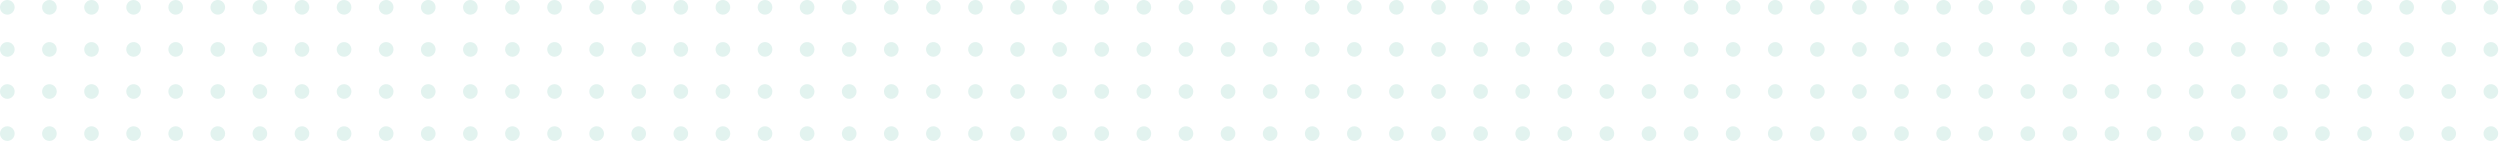 <svg xmlns="http://www.w3.org/2000/svg" xmlns:xlink="http://www.w3.org/1999/xlink" width="1366" height="85" viewBox="0 0 1366 85">
  <defs>
    <clipPath id="clip-path">
      <rect width="1366" height="85" fill="none"/>
    </clipPath>
  </defs>
  <g id="Wiederholungsraster_1" data-name="Wiederholungsraster 1" opacity="0.276" clip-path="url(#clip-path)">
    <g transform="translate(-20 -576)">
      <circle id="Ellipse_1" data-name="Ellipse 1" cx="4" cy="4" r="4" transform="translate(20 576)" fill="#97D2C5"/>
    </g>
    <g transform="translate(3 -576)">
      <circle id="Ellipse_1-2" data-name="Ellipse 1" cx="4" cy="4" r="4" transform="translate(20 576)" fill="#97D2C5"/>
    </g>
    <g transform="translate(26 -576)">
      <circle id="Ellipse_1-3" data-name="Ellipse 1" cx="4" cy="4" r="4" transform="translate(20 576)" fill="#97D2C5"/>
    </g>
    <g transform="translate(49 -576)">
      <circle id="Ellipse_1-4" data-name="Ellipse 1" cx="4" cy="4" r="4" transform="translate(20 576)" fill="#97D2C5"/>
    </g>
    <g transform="translate(72 -576)">
      <circle id="Ellipse_1-5" data-name="Ellipse 1" cx="4" cy="4" r="4" transform="translate(20 576)" fill="#97D2C5"/>
    </g>
    <g transform="translate(95 -576)">
      <circle id="Ellipse_1-6" data-name="Ellipse 1" cx="4" cy="4" r="4" transform="translate(20 576)" fill="#97D2C5"/>
    </g>
    <g transform="translate(118 -576)">
      <circle id="Ellipse_1-7" data-name="Ellipse 1" cx="4" cy="4" r="4" transform="translate(20 576)" fill="#97D2C5"/>
    </g>
    <g transform="translate(141 -576)">
      <circle id="Ellipse_1-8" data-name="Ellipse 1" cx="4" cy="4" r="4" transform="translate(20 576)" fill="#97D2C5"/>
    </g>
    <g transform="translate(164 -576)">
      <circle id="Ellipse_1-9" data-name="Ellipse 1" cx="4" cy="4" r="4" transform="translate(20 576)" fill="#97D2C5"/>
    </g>
    <g transform="translate(187 -576)">
      <circle id="Ellipse_1-10" data-name="Ellipse 1" cx="4" cy="4" r="4" transform="translate(20 576)" fill="#97D2C5"/>
    </g>
    <g transform="translate(210 -576)">
      <circle id="Ellipse_1-11" data-name="Ellipse 1" cx="4" cy="4" r="4" transform="translate(20 576)" fill="#97D2C5"/>
    </g>
    <g transform="translate(233 -576)">
      <circle id="Ellipse_1-12" data-name="Ellipse 1" cx="4" cy="4" r="4" transform="translate(20 576)" fill="#97D2C5"/>
    </g>
    <g transform="translate(256 -576)">
      <circle id="Ellipse_1-13" data-name="Ellipse 1" cx="4" cy="4" r="4" transform="translate(20 576)" fill="#97D2C5"/>
    </g>
    <g transform="translate(279 -576)">
      <circle id="Ellipse_1-14" data-name="Ellipse 1" cx="4" cy="4" r="4" transform="translate(20 576)" fill="#97D2C5"/>
    </g>
    <g transform="translate(302 -576)">
      <circle id="Ellipse_1-15" data-name="Ellipse 1" cx="4" cy="4" r="4" transform="translate(20 576)" fill="#97D2C5"/>
    </g>
    <g transform="translate(325 -576)">
      <circle id="Ellipse_1-16" data-name="Ellipse 1" cx="4" cy="4" r="4" transform="translate(20 576)" fill="#97D2C5"/>
    </g>
    <g transform="translate(348 -576)">
      <circle id="Ellipse_1-17" data-name="Ellipse 1" cx="4" cy="4" r="4" transform="translate(20 576)" fill="#97D2C5"/>
    </g>
    <g transform="translate(371 -576)">
      <circle id="Ellipse_1-18" data-name="Ellipse 1" cx="4" cy="4" r="4" transform="translate(20 576)" fill="#97D2C5"/>
    </g>
    <g transform="translate(394 -576)">
      <circle id="Ellipse_1-19" data-name="Ellipse 1" cx="4" cy="4" r="4" transform="translate(20 576)" fill="#97D2C5"/>
    </g>
    <g transform="translate(417 -576)">
      <circle id="Ellipse_1-20" data-name="Ellipse 1" cx="4" cy="4" r="4" transform="translate(20 576)" fill="#97D2C5"/>
    </g>
    <g transform="translate(440 -576)">
      <circle id="Ellipse_1-21" data-name="Ellipse 1" cx="4" cy="4" r="4" transform="translate(20 576)" fill="#97D2C5"/>
    </g>
    <g transform="translate(463 -576)">
      <circle id="Ellipse_1-22" data-name="Ellipse 1" cx="4" cy="4" r="4" transform="translate(20 576)" fill="#97D2C5"/>
    </g>
    <g transform="translate(486 -576)">
      <circle id="Ellipse_1-23" data-name="Ellipse 1" cx="4" cy="4" r="4" transform="translate(20 576)" fill="#97D2C5"/>
    </g>
    <g transform="translate(509 -576)">
      <circle id="Ellipse_1-24" data-name="Ellipse 1" cx="4" cy="4" r="4" transform="translate(20 576)" fill="#97D2C5"/>
    </g>
    <g transform="translate(532 -576)">
      <circle id="Ellipse_1-25" data-name="Ellipse 1" cx="4" cy="4" r="4" transform="translate(20 576)" fill="#97D2C5"/>
    </g>
    <g transform="translate(555 -576)">
      <circle id="Ellipse_1-26" data-name="Ellipse 1" cx="4" cy="4" r="4" transform="translate(20 576)" fill="#97D2C5"/>
    </g>
    <g transform="translate(578 -576)">
      <circle id="Ellipse_1-27" data-name="Ellipse 1" cx="4" cy="4" r="4" transform="translate(20 576)" fill="#97D2C5"/>
    </g>
    <g transform="translate(601 -576)">
      <circle id="Ellipse_1-28" data-name="Ellipse 1" cx="4" cy="4" r="4" transform="translate(20 576)" fill="#97D2C5"/>
    </g>
    <g transform="translate(624 -576)">
      <circle id="Ellipse_1-29" data-name="Ellipse 1" cx="4" cy="4" r="4" transform="translate(20 576)" fill="#97D2C5"/>
    </g>
    <g transform="translate(647 -576)">
      <circle id="Ellipse_1-30" data-name="Ellipse 1" cx="4" cy="4" r="4" transform="translate(20 576)" fill="#97D2C5"/>
    </g>
    <g transform="translate(670 -576)">
      <circle id="Ellipse_1-31" data-name="Ellipse 1" cx="4" cy="4" r="4" transform="translate(20 576)" fill="#97D2C5"/>
    </g>
    <g transform="translate(693 -576)">
      <circle id="Ellipse_1-32" data-name="Ellipse 1" cx="4" cy="4" r="4" transform="translate(20 576)" fill="#97D2C5"/>
    </g>
    <g transform="translate(716 -576)">
      <circle id="Ellipse_1-33" data-name="Ellipse 1" cx="4" cy="4" r="4" transform="translate(20 576)" fill="#97D2C5"/>
    </g>
    <g transform="translate(739 -576)">
      <circle id="Ellipse_1-34" data-name="Ellipse 1" cx="4" cy="4" r="4" transform="translate(20 576)" fill="#97D2C5"/>
    </g>
    <g transform="translate(762 -576)">
      <circle id="Ellipse_1-35" data-name="Ellipse 1" cx="4" cy="4" r="4" transform="translate(20 576)" fill="#97D2C5"/>
    </g>
    <g transform="translate(785 -576)">
      <circle id="Ellipse_1-36" data-name="Ellipse 1" cx="4" cy="4" r="4" transform="translate(20 576)" fill="#97D2C5"/>
    </g>
    <g transform="translate(808 -576)">
      <circle id="Ellipse_1-37" data-name="Ellipse 1" cx="4" cy="4" r="4" transform="translate(20 576)" fill="#97D2C5"/>
    </g>
    <g transform="translate(831 -576)">
      <circle id="Ellipse_1-38" data-name="Ellipse 1" cx="4" cy="4" r="4" transform="translate(20 576)" fill="#97D2C5"/>
    </g>
    <g transform="translate(854 -576)">
      <circle id="Ellipse_1-39" data-name="Ellipse 1" cx="4" cy="4" r="4" transform="translate(20 576)" fill="#97D2C5"/>
    </g>
    <g transform="translate(877 -576)">
      <circle id="Ellipse_1-40" data-name="Ellipse 1" cx="4" cy="4" r="4" transform="translate(20 576)" fill="#97D2C5"/>
    </g>
    <g transform="translate(900 -576)">
      <circle id="Ellipse_1-41" data-name="Ellipse 1" cx="4" cy="4" r="4" transform="translate(20 576)" fill="#97D2C5"/>
    </g>
    <g transform="translate(923 -576)">
      <circle id="Ellipse_1-42" data-name="Ellipse 1" cx="4" cy="4" r="4" transform="translate(20 576)" fill="#97D2C5"/>
    </g>
    <g transform="translate(946 -576)">
      <circle id="Ellipse_1-43" data-name="Ellipse 1" cx="4" cy="4" r="4" transform="translate(20 576)" fill="#97D2C5"/>
    </g>
    <g transform="translate(969 -576)">
      <circle id="Ellipse_1-44" data-name="Ellipse 1" cx="4" cy="4" r="4" transform="translate(20 576)" fill="#97D2C5"/>
    </g>
    <g transform="translate(992 -576)">
      <circle id="Ellipse_1-45" data-name="Ellipse 1" cx="4" cy="4" r="4" transform="translate(20 576)" fill="#97D2C5"/>
    </g>
    <g transform="translate(1015 -576)">
      <circle id="Ellipse_1-46" data-name="Ellipse 1" cx="4" cy="4" r="4" transform="translate(20 576)" fill="#97D2C5"/>
    </g>
    <g transform="translate(1038 -576)">
      <circle id="Ellipse_1-47" data-name="Ellipse 1" cx="4" cy="4" r="4" transform="translate(20 576)" fill="#97D2C5"/>
    </g>
    <g transform="translate(1061 -576)">
      <circle id="Ellipse_1-48" data-name="Ellipse 1" cx="4" cy="4" r="4" transform="translate(20 576)" fill="#97D2C5"/>
    </g>
    <g transform="translate(1084 -576)">
      <circle id="Ellipse_1-49" data-name="Ellipse 1" cx="4" cy="4" r="4" transform="translate(20 576)" fill="#97D2C5"/>
    </g>
    <g transform="translate(1107 -576)">
      <circle id="Ellipse_1-50" data-name="Ellipse 1" cx="4" cy="4" r="4" transform="translate(20 576)" fill="#97D2C5"/>
    </g>
    <g transform="translate(1130 -576)">
      <circle id="Ellipse_1-51" data-name="Ellipse 1" cx="4" cy="4" r="4" transform="translate(20 576)" fill="#97D2C5"/>
    </g>
    <g transform="translate(1153 -576)">
      <circle id="Ellipse_1-52" data-name="Ellipse 1" cx="4" cy="4" r="4" transform="translate(20 576)" fill="#97D2C5"/>
    </g>
    <g transform="translate(1176 -576)">
      <circle id="Ellipse_1-53" data-name="Ellipse 1" cx="4" cy="4" r="4" transform="translate(20 576)" fill="#97D2C5"/>
    </g>
    <g transform="translate(1199 -576)">
      <circle id="Ellipse_1-54" data-name="Ellipse 1" cx="4" cy="4" r="4" transform="translate(20 576)" fill="#97D2C5"/>
    </g>
    <g transform="translate(1222 -576)">
      <circle id="Ellipse_1-55" data-name="Ellipse 1" cx="4" cy="4" r="4" transform="translate(20 576)" fill="#97D2C5"/>
    </g>
    <g transform="translate(1245 -576)">
      <circle id="Ellipse_1-56" data-name="Ellipse 1" cx="4" cy="4" r="4" transform="translate(20 576)" fill="#97D2C5"/>
    </g>
    <g transform="translate(1268 -576)">
      <circle id="Ellipse_1-57" data-name="Ellipse 1" cx="4" cy="4" r="4" transform="translate(20 576)" fill="#97D2C5"/>
    </g>
    <g transform="translate(1291 -576)">
      <circle id="Ellipse_1-58" data-name="Ellipse 1" cx="4" cy="4" r="4" transform="translate(20 576)" fill="#97D2C5"/>
    </g>
    <g transform="translate(1314 -576)">
      <circle id="Ellipse_1-59" data-name="Ellipse 1" cx="4" cy="4" r="4" transform="translate(20 576)" fill="#97D2C5"/>
    </g>
    <g transform="translate(1337 -576)">
      <circle id="Ellipse_1-60" data-name="Ellipse 1" cx="4" cy="4" r="4" transform="translate(20 576)" fill="#97D2C5"/>
    </g>
    <g transform="translate(-20 -553)">
      <circle id="Ellipse_1-61" data-name="Ellipse 1" cx="4" cy="4" r="4" transform="translate(20 576)" fill="#97D2C5"/>
    </g>
    <g transform="translate(3 -553)">
      <circle id="Ellipse_1-62" data-name="Ellipse 1" cx="4" cy="4" r="4" transform="translate(20 576)" fill="#97D2C5"/>
    </g>
    <g transform="translate(26 -553)">
      <circle id="Ellipse_1-63" data-name="Ellipse 1" cx="4" cy="4" r="4" transform="translate(20 576)" fill="#97D2C5"/>
    </g>
    <g transform="translate(49 -553)">
      <circle id="Ellipse_1-64" data-name="Ellipse 1" cx="4" cy="4" r="4" transform="translate(20 576)" fill="#97D2C5"/>
    </g>
    <g transform="translate(72 -553)">
      <circle id="Ellipse_1-65" data-name="Ellipse 1" cx="4" cy="4" r="4" transform="translate(20 576)" fill="#97D2C5"/>
    </g>
    <g transform="translate(95 -553)">
      <circle id="Ellipse_1-66" data-name="Ellipse 1" cx="4" cy="4" r="4" transform="translate(20 576)" fill="#97D2C5"/>
    </g>
    <g transform="translate(118 -553)">
      <circle id="Ellipse_1-67" data-name="Ellipse 1" cx="4" cy="4" r="4" transform="translate(20 576)" fill="#97D2C5"/>
    </g>
    <g transform="translate(141 -553)">
      <circle id="Ellipse_1-68" data-name="Ellipse 1" cx="4" cy="4" r="4" transform="translate(20 576)" fill="#97D2C5"/>
    </g>
    <g transform="translate(164 -553)">
      <circle id="Ellipse_1-69" data-name="Ellipse 1" cx="4" cy="4" r="4" transform="translate(20 576)" fill="#97D2C5"/>
    </g>
    <g transform="translate(187 -553)">
      <circle id="Ellipse_1-70" data-name="Ellipse 1" cx="4" cy="4" r="4" transform="translate(20 576)" fill="#97D2C5"/>
    </g>
    <g transform="translate(210 -553)">
      <circle id="Ellipse_1-71" data-name="Ellipse 1" cx="4" cy="4" r="4" transform="translate(20 576)" fill="#97D2C5"/>
    </g>
    <g transform="translate(233 -553)">
      <circle id="Ellipse_1-72" data-name="Ellipse 1" cx="4" cy="4" r="4" transform="translate(20 576)" fill="#97D2C5"/>
    </g>
    <g transform="translate(256 -553)">
      <circle id="Ellipse_1-73" data-name="Ellipse 1" cx="4" cy="4" r="4" transform="translate(20 576)" fill="#97D2C5"/>
    </g>
    <g transform="translate(279 -553)">
      <circle id="Ellipse_1-74" data-name="Ellipse 1" cx="4" cy="4" r="4" transform="translate(20 576)" fill="#97D2C5"/>
    </g>
    <g transform="translate(302 -553)">
      <circle id="Ellipse_1-75" data-name="Ellipse 1" cx="4" cy="4" r="4" transform="translate(20 576)" fill="#97D2C5"/>
    </g>
    <g transform="translate(325 -553)">
      <circle id="Ellipse_1-76" data-name="Ellipse 1" cx="4" cy="4" r="4" transform="translate(20 576)" fill="#97D2C5"/>
    </g>
    <g transform="translate(348 -553)">
      <circle id="Ellipse_1-77" data-name="Ellipse 1" cx="4" cy="4" r="4" transform="translate(20 576)" fill="#97D2C5"/>
    </g>
    <g transform="translate(371 -553)">
      <circle id="Ellipse_1-78" data-name="Ellipse 1" cx="4" cy="4" r="4" transform="translate(20 576)" fill="#97D2C5"/>
    </g>
    <g transform="translate(394 -553)">
      <circle id="Ellipse_1-79" data-name="Ellipse 1" cx="4" cy="4" r="4" transform="translate(20 576)" fill="#97D2C5"/>
    </g>
    <g transform="translate(417 -553)">
      <circle id="Ellipse_1-80" data-name="Ellipse 1" cx="4" cy="4" r="4" transform="translate(20 576)" fill="#97D2C5"/>
    </g>
    <g transform="translate(440 -553)">
      <circle id="Ellipse_1-81" data-name="Ellipse 1" cx="4" cy="4" r="4" transform="translate(20 576)" fill="#97D2C5"/>
    </g>
    <g transform="translate(463 -553)">
      <circle id="Ellipse_1-82" data-name="Ellipse 1" cx="4" cy="4" r="4" transform="translate(20 576)" fill="#97D2C5"/>
    </g>
    <g transform="translate(486 -553)">
      <circle id="Ellipse_1-83" data-name="Ellipse 1" cx="4" cy="4" r="4" transform="translate(20 576)" fill="#97D2C5"/>
    </g>
    <g transform="translate(509 -553)">
      <circle id="Ellipse_1-84" data-name="Ellipse 1" cx="4" cy="4" r="4" transform="translate(20 576)" fill="#97D2C5"/>
    </g>
    <g transform="translate(532 -553)">
      <circle id="Ellipse_1-85" data-name="Ellipse 1" cx="4" cy="4" r="4" transform="translate(20 576)" fill="#97D2C5"/>
    </g>
    <g transform="translate(555 -553)">
      <circle id="Ellipse_1-86" data-name="Ellipse 1" cx="4" cy="4" r="4" transform="translate(20 576)" fill="#97D2C5"/>
    </g>
    <g transform="translate(578 -553)">
      <circle id="Ellipse_1-87" data-name="Ellipse 1" cx="4" cy="4" r="4" transform="translate(20 576)" fill="#97D2C5"/>
    </g>
    <g transform="translate(601 -553)">
      <circle id="Ellipse_1-88" data-name="Ellipse 1" cx="4" cy="4" r="4" transform="translate(20 576)" fill="#97D2C5"/>
    </g>
    <g transform="translate(624 -553)">
      <circle id="Ellipse_1-89" data-name="Ellipse 1" cx="4" cy="4" r="4" transform="translate(20 576)" fill="#97D2C5"/>
    </g>
    <g transform="translate(647 -553)">
      <circle id="Ellipse_1-90" data-name="Ellipse 1" cx="4" cy="4" r="4" transform="translate(20 576)" fill="#97D2C5"/>
    </g>
    <g transform="translate(670 -553)">
      <circle id="Ellipse_1-91" data-name="Ellipse 1" cx="4" cy="4" r="4" transform="translate(20 576)" fill="#97D2C5"/>
    </g>
    <g transform="translate(693 -553)">
      <circle id="Ellipse_1-92" data-name="Ellipse 1" cx="4" cy="4" r="4" transform="translate(20 576)" fill="#97D2C5"/>
    </g>
    <g transform="translate(716 -553)">
      <circle id="Ellipse_1-93" data-name="Ellipse 1" cx="4" cy="4" r="4" transform="translate(20 576)" fill="#97D2C5"/>
    </g>
    <g transform="translate(739 -553)">
      <circle id="Ellipse_1-94" data-name="Ellipse 1" cx="4" cy="4" r="4" transform="translate(20 576)" fill="#97D2C5"/>
    </g>
    <g transform="translate(762 -553)">
      <circle id="Ellipse_1-95" data-name="Ellipse 1" cx="4" cy="4" r="4" transform="translate(20 576)" fill="#97D2C5"/>
    </g>
    <g transform="translate(785 -553)">
      <circle id="Ellipse_1-96" data-name="Ellipse 1" cx="4" cy="4" r="4" transform="translate(20 576)" fill="#97D2C5"/>
    </g>
    <g transform="translate(808 -553)">
      <circle id="Ellipse_1-97" data-name="Ellipse 1" cx="4" cy="4" r="4" transform="translate(20 576)" fill="#97D2C5"/>
    </g>
    <g transform="translate(831 -553)">
      <circle id="Ellipse_1-98" data-name="Ellipse 1" cx="4" cy="4" r="4" transform="translate(20 576)" fill="#97D2C5"/>
    </g>
    <g transform="translate(854 -553)">
      <circle id="Ellipse_1-99" data-name="Ellipse 1" cx="4" cy="4" r="4" transform="translate(20 576)" fill="#97D2C5"/>
    </g>
    <g transform="translate(877 -553)">
      <circle id="Ellipse_1-100" data-name="Ellipse 1" cx="4" cy="4" r="4" transform="translate(20 576)" fill="#97D2C5"/>
    </g>
    <g transform="translate(900 -553)">
      <circle id="Ellipse_1-101" data-name="Ellipse 1" cx="4" cy="4" r="4" transform="translate(20 576)" fill="#97D2C5"/>
    </g>
    <g transform="translate(923 -553)">
      <circle id="Ellipse_1-102" data-name="Ellipse 1" cx="4" cy="4" r="4" transform="translate(20 576)" fill="#97D2C5"/>
    </g>
    <g transform="translate(946 -553)">
      <circle id="Ellipse_1-103" data-name="Ellipse 1" cx="4" cy="4" r="4" transform="translate(20 576)" fill="#97D2C5"/>
    </g>
    <g transform="translate(969 -553)">
      <circle id="Ellipse_1-104" data-name="Ellipse 1" cx="4" cy="4" r="4" transform="translate(20 576)" fill="#97D2C5"/>
    </g>
    <g transform="translate(992 -553)">
      <circle id="Ellipse_1-105" data-name="Ellipse 1" cx="4" cy="4" r="4" transform="translate(20 576)" fill="#97D2C5"/>
    </g>
    <g transform="translate(1015 -553)">
      <circle id="Ellipse_1-106" data-name="Ellipse 1" cx="4" cy="4" r="4" transform="translate(20 576)" fill="#97D2C5"/>
    </g>
    <g transform="translate(1038 -553)">
      <circle id="Ellipse_1-107" data-name="Ellipse 1" cx="4" cy="4" r="4" transform="translate(20 576)" fill="#97D2C5"/>
    </g>
    <g transform="translate(1061 -553)">
      <circle id="Ellipse_1-108" data-name="Ellipse 1" cx="4" cy="4" r="4" transform="translate(20 576)" fill="#97D2C5"/>
    </g>
    <g transform="translate(1084 -553)">
      <circle id="Ellipse_1-109" data-name="Ellipse 1" cx="4" cy="4" r="4" transform="translate(20 576)" fill="#97D2C5"/>
    </g>
    <g transform="translate(1107 -553)">
      <circle id="Ellipse_1-110" data-name="Ellipse 1" cx="4" cy="4" r="4" transform="translate(20 576)" fill="#97D2C5"/>
    </g>
    <g transform="translate(1130 -553)">
      <circle id="Ellipse_1-111" data-name="Ellipse 1" cx="4" cy="4" r="4" transform="translate(20 576)" fill="#97D2C5"/>
    </g>
    <g transform="translate(1153 -553)">
      <circle id="Ellipse_1-112" data-name="Ellipse 1" cx="4" cy="4" r="4" transform="translate(20 576)" fill="#97D2C5"/>
    </g>
    <g transform="translate(1176 -553)">
      <circle id="Ellipse_1-113" data-name="Ellipse 1" cx="4" cy="4" r="4" transform="translate(20 576)" fill="#97D2C5"/>
    </g>
    <g transform="translate(1199 -553)">
      <circle id="Ellipse_1-114" data-name="Ellipse 1" cx="4" cy="4" r="4" transform="translate(20 576)" fill="#97D2C5"/>
    </g>
    <g transform="translate(1222 -553)">
      <circle id="Ellipse_1-115" data-name="Ellipse 1" cx="4" cy="4" r="4" transform="translate(20 576)" fill="#97D2C5"/>
    </g>
    <g transform="translate(1245 -553)">
      <circle id="Ellipse_1-116" data-name="Ellipse 1" cx="4" cy="4" r="4" transform="translate(20 576)" fill="#97D2C5"/>
    </g>
    <g transform="translate(1268 -553)">
      <circle id="Ellipse_1-117" data-name="Ellipse 1" cx="4" cy="4" r="4" transform="translate(20 576)" fill="#97D2C5"/>
    </g>
    <g transform="translate(1291 -553)">
      <circle id="Ellipse_1-118" data-name="Ellipse 1" cx="4" cy="4" r="4" transform="translate(20 576)" fill="#97D2C5"/>
    </g>
    <g transform="translate(1314 -553)">
      <circle id="Ellipse_1-119" data-name="Ellipse 1" cx="4" cy="4" r="4" transform="translate(20 576)" fill="#97D2C5"/>
    </g>
    <g transform="translate(1337 -553)">
      <circle id="Ellipse_1-120" data-name="Ellipse 1" cx="4" cy="4" r="4" transform="translate(20 576)" fill="#97D2C5"/>
    </g>
    <g transform="translate(-20 -530)">
      <circle id="Ellipse_1-121" data-name="Ellipse 1" cx="4" cy="4" r="4" transform="translate(20 576)" fill="#97D2C5"/>
    </g>
    <g transform="translate(3 -530)">
      <circle id="Ellipse_1-122" data-name="Ellipse 1" cx="4" cy="4" r="4" transform="translate(20 576)" fill="#97D2C5"/>
    </g>
    <g transform="translate(26 -530)">
      <circle id="Ellipse_1-123" data-name="Ellipse 1" cx="4" cy="4" r="4" transform="translate(20 576)" fill="#97D2C5"/>
    </g>
    <g transform="translate(49 -530)">
      <circle id="Ellipse_1-124" data-name="Ellipse 1" cx="4" cy="4" r="4" transform="translate(20 576)" fill="#97D2C5"/>
    </g>
    <g transform="translate(72 -530)">
      <circle id="Ellipse_1-125" data-name="Ellipse 1" cx="4" cy="4" r="4" transform="translate(20 576)" fill="#97D2C5"/>
    </g>
    <g transform="translate(95 -530)">
      <circle id="Ellipse_1-126" data-name="Ellipse 1" cx="4" cy="4" r="4" transform="translate(20 576)" fill="#97D2C5"/>
    </g>
    <g transform="translate(118 -530)">
      <circle id="Ellipse_1-127" data-name="Ellipse 1" cx="4" cy="4" r="4" transform="translate(20 576)" fill="#97D2C5"/>
    </g>
    <g transform="translate(141 -530)">
      <circle id="Ellipse_1-128" data-name="Ellipse 1" cx="4" cy="4" r="4" transform="translate(20 576)" fill="#97D2C5"/>
    </g>
    <g transform="translate(164 -530)">
      <circle id="Ellipse_1-129" data-name="Ellipse 1" cx="4" cy="4" r="4" transform="translate(20 576)" fill="#97D2C5"/>
    </g>
    <g transform="translate(187 -530)">
      <circle id="Ellipse_1-130" data-name="Ellipse 1" cx="4" cy="4" r="4" transform="translate(20 576)" fill="#97D2C5"/>
    </g>
    <g transform="translate(210 -530)">
      <circle id="Ellipse_1-131" data-name="Ellipse 1" cx="4" cy="4" r="4" transform="translate(20 576)" fill="#97D2C5"/>
    </g>
    <g transform="translate(233 -530)">
      <circle id="Ellipse_1-132" data-name="Ellipse 1" cx="4" cy="4" r="4" transform="translate(20 576)" fill="#97D2C5"/>
    </g>
    <g transform="translate(256 -530)">
      <circle id="Ellipse_1-133" data-name="Ellipse 1" cx="4" cy="4" r="4" transform="translate(20 576)" fill="#97D2C5"/>
    </g>
    <g transform="translate(279 -530)">
      <circle id="Ellipse_1-134" data-name="Ellipse 1" cx="4" cy="4" r="4" transform="translate(20 576)" fill="#97D2C5"/>
    </g>
    <g transform="translate(302 -530)">
      <circle id="Ellipse_1-135" data-name="Ellipse 1" cx="4" cy="4" r="4" transform="translate(20 576)" fill="#97D2C5"/>
    </g>
    <g transform="translate(325 -530)">
      <circle id="Ellipse_1-136" data-name="Ellipse 1" cx="4" cy="4" r="4" transform="translate(20 576)" fill="#97D2C5"/>
    </g>
    <g transform="translate(348 -530)">
      <circle id="Ellipse_1-137" data-name="Ellipse 1" cx="4" cy="4" r="4" transform="translate(20 576)" fill="#97D2C5"/>
    </g>
    <g transform="translate(371 -530)">
      <circle id="Ellipse_1-138" data-name="Ellipse 1" cx="4" cy="4" r="4" transform="translate(20 576)" fill="#97D2C5"/>
    </g>
    <g transform="translate(394 -530)">
      <circle id="Ellipse_1-139" data-name="Ellipse 1" cx="4" cy="4" r="4" transform="translate(20 576)" fill="#97D2C5"/>
    </g>
    <g transform="translate(417 -530)">
      <circle id="Ellipse_1-140" data-name="Ellipse 1" cx="4" cy="4" r="4" transform="translate(20 576)" fill="#97D2C5"/>
    </g>
    <g transform="translate(440 -530)">
      <circle id="Ellipse_1-141" data-name="Ellipse 1" cx="4" cy="4" r="4" transform="translate(20 576)" fill="#97D2C5"/>
    </g>
    <g transform="translate(463 -530)">
      <circle id="Ellipse_1-142" data-name="Ellipse 1" cx="4" cy="4" r="4" transform="translate(20 576)" fill="#97D2C5"/>
    </g>
    <g transform="translate(486 -530)">
      <circle id="Ellipse_1-143" data-name="Ellipse 1" cx="4" cy="4" r="4" transform="translate(20 576)" fill="#97D2C5"/>
    </g>
    <g transform="translate(509 -530)">
      <circle id="Ellipse_1-144" data-name="Ellipse 1" cx="4" cy="4" r="4" transform="translate(20 576)" fill="#97D2C5"/>
    </g>
    <g transform="translate(532 -530)">
      <circle id="Ellipse_1-145" data-name="Ellipse 1" cx="4" cy="4" r="4" transform="translate(20 576)" fill="#97D2C5"/>
    </g>
    <g transform="translate(555 -530)">
      <circle id="Ellipse_1-146" data-name="Ellipse 1" cx="4" cy="4" r="4" transform="translate(20 576)" fill="#97D2C5"/>
    </g>
    <g transform="translate(578 -530)">
      <circle id="Ellipse_1-147" data-name="Ellipse 1" cx="4" cy="4" r="4" transform="translate(20 576)" fill="#97D2C5"/>
    </g>
    <g transform="translate(601 -530)">
      <circle id="Ellipse_1-148" data-name="Ellipse 1" cx="4" cy="4" r="4" transform="translate(20 576)" fill="#97D2C5"/>
    </g>
    <g transform="translate(624 -530)">
      <circle id="Ellipse_1-149" data-name="Ellipse 1" cx="4" cy="4" r="4" transform="translate(20 576)" fill="#97D2C5"/>
    </g>
    <g transform="translate(647 -530)">
      <circle id="Ellipse_1-150" data-name="Ellipse 1" cx="4" cy="4" r="4" transform="translate(20 576)" fill="#97D2C5"/>
    </g>
    <g transform="translate(670 -530)">
      <circle id="Ellipse_1-151" data-name="Ellipse 1" cx="4" cy="4" r="4" transform="translate(20 576)" fill="#97D2C5"/>
    </g>
    <g transform="translate(693 -530)">
      <circle id="Ellipse_1-152" data-name="Ellipse 1" cx="4" cy="4" r="4" transform="translate(20 576)" fill="#97D2C5"/>
    </g>
    <g transform="translate(716 -530)">
      <circle id="Ellipse_1-153" data-name="Ellipse 1" cx="4" cy="4" r="4" transform="translate(20 576)" fill="#97D2C5"/>
    </g>
    <g transform="translate(739 -530)">
      <circle id="Ellipse_1-154" data-name="Ellipse 1" cx="4" cy="4" r="4" transform="translate(20 576)" fill="#97D2C5"/>
    </g>
    <g transform="translate(762 -530)">
      <circle id="Ellipse_1-155" data-name="Ellipse 1" cx="4" cy="4" r="4" transform="translate(20 576)" fill="#97D2C5"/>
    </g>
    <g transform="translate(785 -530)">
      <circle id="Ellipse_1-156" data-name="Ellipse 1" cx="4" cy="4" r="4" transform="translate(20 576)" fill="#97D2C5"/>
    </g>
    <g transform="translate(808 -530)">
      <circle id="Ellipse_1-157" data-name="Ellipse 1" cx="4" cy="4" r="4" transform="translate(20 576)" fill="#97D2C5"/>
    </g>
    <g transform="translate(831 -530)">
      <circle id="Ellipse_1-158" data-name="Ellipse 1" cx="4" cy="4" r="4" transform="translate(20 576)" fill="#97D2C5"/>
    </g>
    <g transform="translate(854 -530)">
      <circle id="Ellipse_1-159" data-name="Ellipse 1" cx="4" cy="4" r="4" transform="translate(20 576)" fill="#97D2C5"/>
    </g>
    <g transform="translate(877 -530)">
      <circle id="Ellipse_1-160" data-name="Ellipse 1" cx="4" cy="4" r="4" transform="translate(20 576)" fill="#97D2C5"/>
    </g>
    <g transform="translate(900 -530)">
      <circle id="Ellipse_1-161" data-name="Ellipse 1" cx="4" cy="4" r="4" transform="translate(20 576)" fill="#97D2C5"/>
    </g>
    <g transform="translate(923 -530)">
      <circle id="Ellipse_1-162" data-name="Ellipse 1" cx="4" cy="4" r="4" transform="translate(20 576)" fill="#97D2C5"/>
    </g>
    <g transform="translate(946 -530)">
      <circle id="Ellipse_1-163" data-name="Ellipse 1" cx="4" cy="4" r="4" transform="translate(20 576)" fill="#97D2C5"/>
    </g>
    <g transform="translate(969 -530)">
      <circle id="Ellipse_1-164" data-name="Ellipse 1" cx="4" cy="4" r="4" transform="translate(20 576)" fill="#97D2C5"/>
    </g>
    <g transform="translate(992 -530)">
      <circle id="Ellipse_1-165" data-name="Ellipse 1" cx="4" cy="4" r="4" transform="translate(20 576)" fill="#97D2C5"/>
    </g>
    <g transform="translate(1015 -530)">
      <circle id="Ellipse_1-166" data-name="Ellipse 1" cx="4" cy="4" r="4" transform="translate(20 576)" fill="#97D2C5"/>
    </g>
    <g transform="translate(1038 -530)">
      <circle id="Ellipse_1-167" data-name="Ellipse 1" cx="4" cy="4" r="4" transform="translate(20 576)" fill="#97D2C5"/>
    </g>
    <g transform="translate(1061 -530)">
      <circle id="Ellipse_1-168" data-name="Ellipse 1" cx="4" cy="4" r="4" transform="translate(20 576)" fill="#97D2C5"/>
    </g>
    <g transform="translate(1084 -530)">
      <circle id="Ellipse_1-169" data-name="Ellipse 1" cx="4" cy="4" r="4" transform="translate(20 576)" fill="#97D2C5"/>
    </g>
    <g transform="translate(1107 -530)">
      <circle id="Ellipse_1-170" data-name="Ellipse 1" cx="4" cy="4" r="4" transform="translate(20 576)" fill="#97D2C5"/>
    </g>
    <g transform="translate(1130 -530)">
      <circle id="Ellipse_1-171" data-name="Ellipse 1" cx="4" cy="4" r="4" transform="translate(20 576)" fill="#97D2C5"/>
    </g>
    <g transform="translate(1153 -530)">
      <circle id="Ellipse_1-172" data-name="Ellipse 1" cx="4" cy="4" r="4" transform="translate(20 576)" fill="#97D2C5"/>
    </g>
    <g transform="translate(1176 -530)">
      <circle id="Ellipse_1-173" data-name="Ellipse 1" cx="4" cy="4" r="4" transform="translate(20 576)" fill="#97D2C5"/>
    </g>
    <g transform="translate(1199 -530)">
      <circle id="Ellipse_1-174" data-name="Ellipse 1" cx="4" cy="4" r="4" transform="translate(20 576)" fill="#97D2C5"/>
    </g>
    <g transform="translate(1222 -530)">
      <circle id="Ellipse_1-175" data-name="Ellipse 1" cx="4" cy="4" r="4" transform="translate(20 576)" fill="#97D2C5"/>
    </g>
    <g transform="translate(1245 -530)">
      <circle id="Ellipse_1-176" data-name="Ellipse 1" cx="4" cy="4" r="4" transform="translate(20 576)" fill="#97D2C5"/>
    </g>
    <g transform="translate(1268 -530)">
      <circle id="Ellipse_1-177" data-name="Ellipse 1" cx="4" cy="4" r="4" transform="translate(20 576)" fill="#97D2C5"/>
    </g>
    <g transform="translate(1291 -530)">
      <circle id="Ellipse_1-178" data-name="Ellipse 1" cx="4" cy="4" r="4" transform="translate(20 576)" fill="#97D2C5"/>
    </g>
    <g transform="translate(1314 -530)">
      <circle id="Ellipse_1-179" data-name="Ellipse 1" cx="4" cy="4" r="4" transform="translate(20 576)" fill="#97D2C5"/>
    </g>
    <g transform="translate(1337 -530)">
      <circle id="Ellipse_1-180" data-name="Ellipse 1" cx="4" cy="4" r="4" transform="translate(20 576)" fill="#97D2C5"/>
    </g>
    <g transform="translate(-20 -507)">
      <circle id="Ellipse_1-181" data-name="Ellipse 1" cx="4" cy="4" r="4" transform="translate(20 576)" fill="#97D2C5"/>
    </g>
    <g transform="translate(3 -507)">
      <circle id="Ellipse_1-182" data-name="Ellipse 1" cx="4" cy="4" r="4" transform="translate(20 576)" fill="#97D2C5"/>
    </g>
    <g transform="translate(26 -507)">
      <circle id="Ellipse_1-183" data-name="Ellipse 1" cx="4" cy="4" r="4" transform="translate(20 576)" fill="#97D2C5"/>
    </g>
    <g transform="translate(49 -507)">
      <circle id="Ellipse_1-184" data-name="Ellipse 1" cx="4" cy="4" r="4" transform="translate(20 576)" fill="#97D2C5"/>
    </g>
    <g transform="translate(72 -507)">
      <circle id="Ellipse_1-185" data-name="Ellipse 1" cx="4" cy="4" r="4" transform="translate(20 576)" fill="#97D2C5"/>
    </g>
    <g transform="translate(95 -507)">
      <circle id="Ellipse_1-186" data-name="Ellipse 1" cx="4" cy="4" r="4" transform="translate(20 576)" fill="#97D2C5"/>
    </g>
    <g transform="translate(118 -507)">
      <circle id="Ellipse_1-187" data-name="Ellipse 1" cx="4" cy="4" r="4" transform="translate(20 576)" fill="#97D2C5"/>
    </g>
    <g transform="translate(141 -507)">
      <circle id="Ellipse_1-188" data-name="Ellipse 1" cx="4" cy="4" r="4" transform="translate(20 576)" fill="#97D2C5"/>
    </g>
    <g transform="translate(164 -507)">
      <circle id="Ellipse_1-189" data-name="Ellipse 1" cx="4" cy="4" r="4" transform="translate(20 576)" fill="#97D2C5"/>
    </g>
    <g transform="translate(187 -507)">
      <circle id="Ellipse_1-190" data-name="Ellipse 1" cx="4" cy="4" r="4" transform="translate(20 576)" fill="#97D2C5"/>
    </g>
    <g transform="translate(210 -507)">
      <circle id="Ellipse_1-191" data-name="Ellipse 1" cx="4" cy="4" r="4" transform="translate(20 576)" fill="#97D2C5"/>
    </g>
    <g transform="translate(233 -507)">
      <circle id="Ellipse_1-192" data-name="Ellipse 1" cx="4" cy="4" r="4" transform="translate(20 576)" fill="#97D2C5"/>
    </g>
    <g transform="translate(256 -507)">
      <circle id="Ellipse_1-193" data-name="Ellipse 1" cx="4" cy="4" r="4" transform="translate(20 576)" fill="#97D2C5"/>
    </g>
    <g transform="translate(279 -507)">
      <circle id="Ellipse_1-194" data-name="Ellipse 1" cx="4" cy="4" r="4" transform="translate(20 576)" fill="#97D2C5"/>
    </g>
    <g transform="translate(302 -507)">
      <circle id="Ellipse_1-195" data-name="Ellipse 1" cx="4" cy="4" r="4" transform="translate(20 576)" fill="#97D2C5"/>
    </g>
    <g transform="translate(325 -507)">
      <circle id="Ellipse_1-196" data-name="Ellipse 1" cx="4" cy="4" r="4" transform="translate(20 576)" fill="#97D2C5"/>
    </g>
    <g transform="translate(348 -507)">
      <circle id="Ellipse_1-197" data-name="Ellipse 1" cx="4" cy="4" r="4" transform="translate(20 576)" fill="#97D2C5"/>
    </g>
    <g transform="translate(371 -507)">
      <circle id="Ellipse_1-198" data-name="Ellipse 1" cx="4" cy="4" r="4" transform="translate(20 576)" fill="#97D2C5"/>
    </g>
    <g transform="translate(394 -507)">
      <circle id="Ellipse_1-199" data-name="Ellipse 1" cx="4" cy="4" r="4" transform="translate(20 576)" fill="#97D2C5"/>
    </g>
    <g transform="translate(417 -507)">
      <circle id="Ellipse_1-200" data-name="Ellipse 1" cx="4" cy="4" r="4" transform="translate(20 576)" fill="#97D2C5"/>
    </g>
    <g transform="translate(440 -507)">
      <circle id="Ellipse_1-201" data-name="Ellipse 1" cx="4" cy="4" r="4" transform="translate(20 576)" fill="#97D2C5"/>
    </g>
    <g transform="translate(463 -507)">
      <circle id="Ellipse_1-202" data-name="Ellipse 1" cx="4" cy="4" r="4" transform="translate(20 576)" fill="#97D2C5"/>
    </g>
    <g transform="translate(486 -507)">
      <circle id="Ellipse_1-203" data-name="Ellipse 1" cx="4" cy="4" r="4" transform="translate(20 576)" fill="#97D2C5"/>
    </g>
    <g transform="translate(509 -507)">
      <circle id="Ellipse_1-204" data-name="Ellipse 1" cx="4" cy="4" r="4" transform="translate(20 576)" fill="#97D2C5"/>
    </g>
    <g transform="translate(532 -507)">
      <circle id="Ellipse_1-205" data-name="Ellipse 1" cx="4" cy="4" r="4" transform="translate(20 576)" fill="#97D2C5"/>
    </g>
    <g transform="translate(555 -507)">
      <circle id="Ellipse_1-206" data-name="Ellipse 1" cx="4" cy="4" r="4" transform="translate(20 576)" fill="#97D2C5"/>
    </g>
    <g transform="translate(578 -507)">
      <circle id="Ellipse_1-207" data-name="Ellipse 1" cx="4" cy="4" r="4" transform="translate(20 576)" fill="#97D2C5"/>
    </g>
    <g transform="translate(601 -507)">
      <circle id="Ellipse_1-208" data-name="Ellipse 1" cx="4" cy="4" r="4" transform="translate(20 576)" fill="#97D2C5"/>
    </g>
    <g transform="translate(624 -507)">
      <circle id="Ellipse_1-209" data-name="Ellipse 1" cx="4" cy="4" r="4" transform="translate(20 576)" fill="#97D2C5"/>
    </g>
    <g transform="translate(647 -507)">
      <circle id="Ellipse_1-210" data-name="Ellipse 1" cx="4" cy="4" r="4" transform="translate(20 576)" fill="#97D2C5"/>
    </g>
    <g transform="translate(670 -507)">
      <circle id="Ellipse_1-211" data-name="Ellipse 1" cx="4" cy="4" r="4" transform="translate(20 576)" fill="#97D2C5"/>
    </g>
    <g transform="translate(693 -507)">
      <circle id="Ellipse_1-212" data-name="Ellipse 1" cx="4" cy="4" r="4" transform="translate(20 576)" fill="#97D2C5"/>
    </g>
    <g transform="translate(716 -507)">
      <circle id="Ellipse_1-213" data-name="Ellipse 1" cx="4" cy="4" r="4" transform="translate(20 576)" fill="#97D2C5"/>
    </g>
    <g transform="translate(739 -507)">
      <circle id="Ellipse_1-214" data-name="Ellipse 1" cx="4" cy="4" r="4" transform="translate(20 576)" fill="#97D2C5"/>
    </g>
    <g transform="translate(762 -507)">
      <circle id="Ellipse_1-215" data-name="Ellipse 1" cx="4" cy="4" r="4" transform="translate(20 576)" fill="#97D2C5"/>
    </g>
    <g transform="translate(785 -507)">
      <circle id="Ellipse_1-216" data-name="Ellipse 1" cx="4" cy="4" r="4" transform="translate(20 576)" fill="#97D2C5"/>
    </g>
    <g transform="translate(808 -507)">
      <circle id="Ellipse_1-217" data-name="Ellipse 1" cx="4" cy="4" r="4" transform="translate(20 576)" fill="#97D2C5"/>
    </g>
    <g transform="translate(831 -507)">
      <circle id="Ellipse_1-218" data-name="Ellipse 1" cx="4" cy="4" r="4" transform="translate(20 576)" fill="#97D2C5"/>
    </g>
    <g transform="translate(854 -507)">
      <circle id="Ellipse_1-219" data-name="Ellipse 1" cx="4" cy="4" r="4" transform="translate(20 576)" fill="#97D2C5"/>
    </g>
    <g transform="translate(877 -507)">
      <circle id="Ellipse_1-220" data-name="Ellipse 1" cx="4" cy="4" r="4" transform="translate(20 576)" fill="#97D2C5"/>
    </g>
    <g transform="translate(900 -507)">
      <circle id="Ellipse_1-221" data-name="Ellipse 1" cx="4" cy="4" r="4" transform="translate(20 576)" fill="#97D2C5"/>
    </g>
    <g transform="translate(923 -507)">
      <circle id="Ellipse_1-222" data-name="Ellipse 1" cx="4" cy="4" r="4" transform="translate(20 576)" fill="#97D2C5"/>
    </g>
    <g transform="translate(946 -507)">
      <circle id="Ellipse_1-223" data-name="Ellipse 1" cx="4" cy="4" r="4" transform="translate(20 576)" fill="#97D2C5"/>
    </g>
    <g transform="translate(969 -507)">
      <circle id="Ellipse_1-224" data-name="Ellipse 1" cx="4" cy="4" r="4" transform="translate(20 576)" fill="#97D2C5"/>
    </g>
    <g transform="translate(992 -507)">
      <circle id="Ellipse_1-225" data-name="Ellipse 1" cx="4" cy="4" r="4" transform="translate(20 576)" fill="#97D2C5"/>
    </g>
    <g transform="translate(1015 -507)">
      <circle id="Ellipse_1-226" data-name="Ellipse 1" cx="4" cy="4" r="4" transform="translate(20 576)" fill="#97D2C5"/>
    </g>
    <g transform="translate(1038 -507)">
      <circle id="Ellipse_1-227" data-name="Ellipse 1" cx="4" cy="4" r="4" transform="translate(20 576)" fill="#97D2C5"/>
    </g>
    <g transform="translate(1061 -507)">
      <circle id="Ellipse_1-228" data-name="Ellipse 1" cx="4" cy="4" r="4" transform="translate(20 576)" fill="#97D2C5"/>
    </g>
    <g transform="translate(1084 -507)">
      <circle id="Ellipse_1-229" data-name="Ellipse 1" cx="4" cy="4" r="4" transform="translate(20 576)" fill="#97D2C5"/>
    </g>
    <g transform="translate(1107 -507)">
      <circle id="Ellipse_1-230" data-name="Ellipse 1" cx="4" cy="4" r="4" transform="translate(20 576)" fill="#97D2C5"/>
    </g>
    <g transform="translate(1130 -507)">
      <circle id="Ellipse_1-231" data-name="Ellipse 1" cx="4" cy="4" r="4" transform="translate(20 576)" fill="#97D2C5"/>
    </g>
    <g transform="translate(1153 -507)">
      <circle id="Ellipse_1-232" data-name="Ellipse 1" cx="4" cy="4" r="4" transform="translate(20 576)" fill="#97D2C5"/>
    </g>
    <g transform="translate(1176 -507)">
      <circle id="Ellipse_1-233" data-name="Ellipse 1" cx="4" cy="4" r="4" transform="translate(20 576)" fill="#97D2C5"/>
    </g>
    <g transform="translate(1199 -507)">
      <circle id="Ellipse_1-234" data-name="Ellipse 1" cx="4" cy="4" r="4" transform="translate(20 576)" fill="#97D2C5"/>
    </g>
    <g transform="translate(1222 -507)">
      <circle id="Ellipse_1-235" data-name="Ellipse 1" cx="4" cy="4" r="4" transform="translate(20 576)" fill="#97D2C5"/>
    </g>
    <g transform="translate(1245 -507)">
      <circle id="Ellipse_1-236" data-name="Ellipse 1" cx="4" cy="4" r="4" transform="translate(20 576)" fill="#97D2C5"/>
    </g>
    <g transform="translate(1268 -507)">
      <circle id="Ellipse_1-237" data-name="Ellipse 1" cx="4" cy="4" r="4" transform="translate(20 576)" fill="#97D2C5"/>
    </g>
    <g transform="translate(1291 -507)">
      <circle id="Ellipse_1-238" data-name="Ellipse 1" cx="4" cy="4" r="4" transform="translate(20 576)" fill="#97D2C5"/>
    </g>
    <g transform="translate(1314 -507)">
      <circle id="Ellipse_1-239" data-name="Ellipse 1" cx="4" cy="4" r="4" transform="translate(20 576)" fill="#97D2C5"/>
    </g>
    <g transform="translate(1337 -507)">
      <circle id="Ellipse_1-240" data-name="Ellipse 1" cx="4" cy="4" r="4" transform="translate(20 576)" fill="#97D2C5"/>
    </g>
  </g>
</svg>
